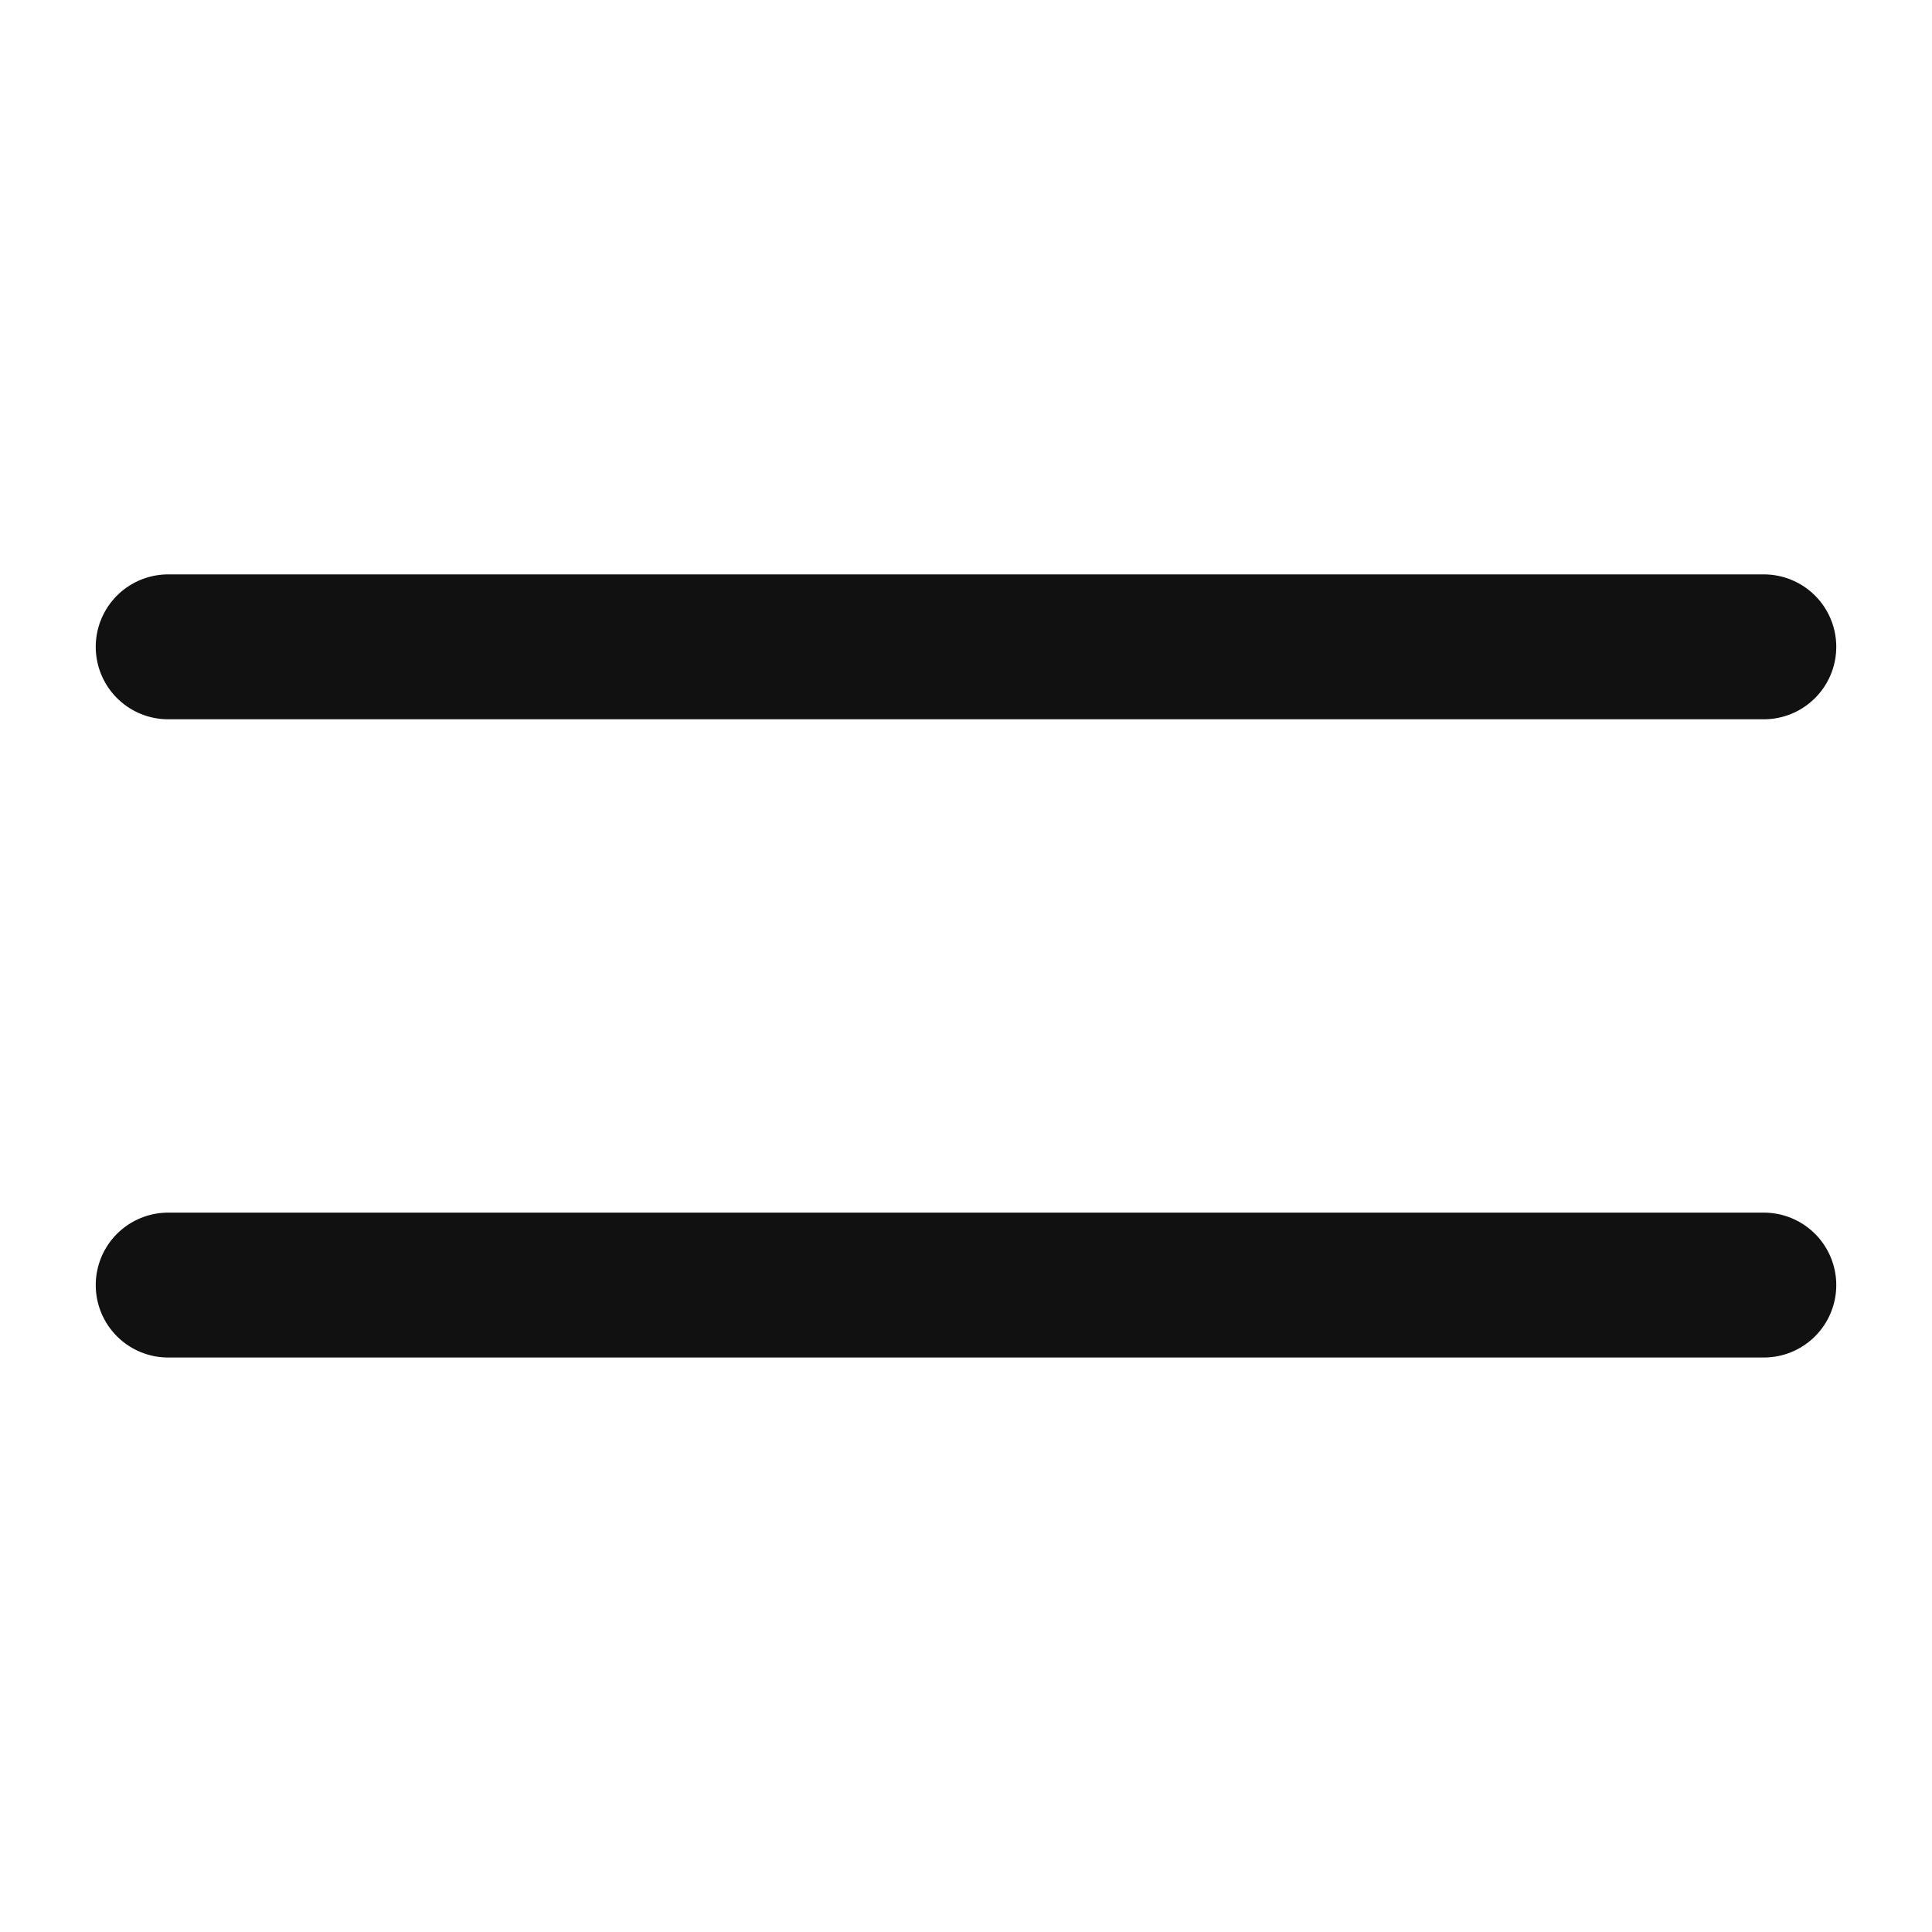 <svg width="20" height="20" viewBox="0 0 20 20" fill="none" xmlns="http://www.w3.org/2000/svg">
<path d="M1.741 6.696H18.259" stroke="#111111" stroke-width="1.5" stroke-linecap="round" stroke-linejoin="round"/>
<path d="M1.741 13.303H18.259" stroke="#111111" stroke-width="1.5" stroke-linecap="round" stroke-linejoin="round"/>
</svg>
